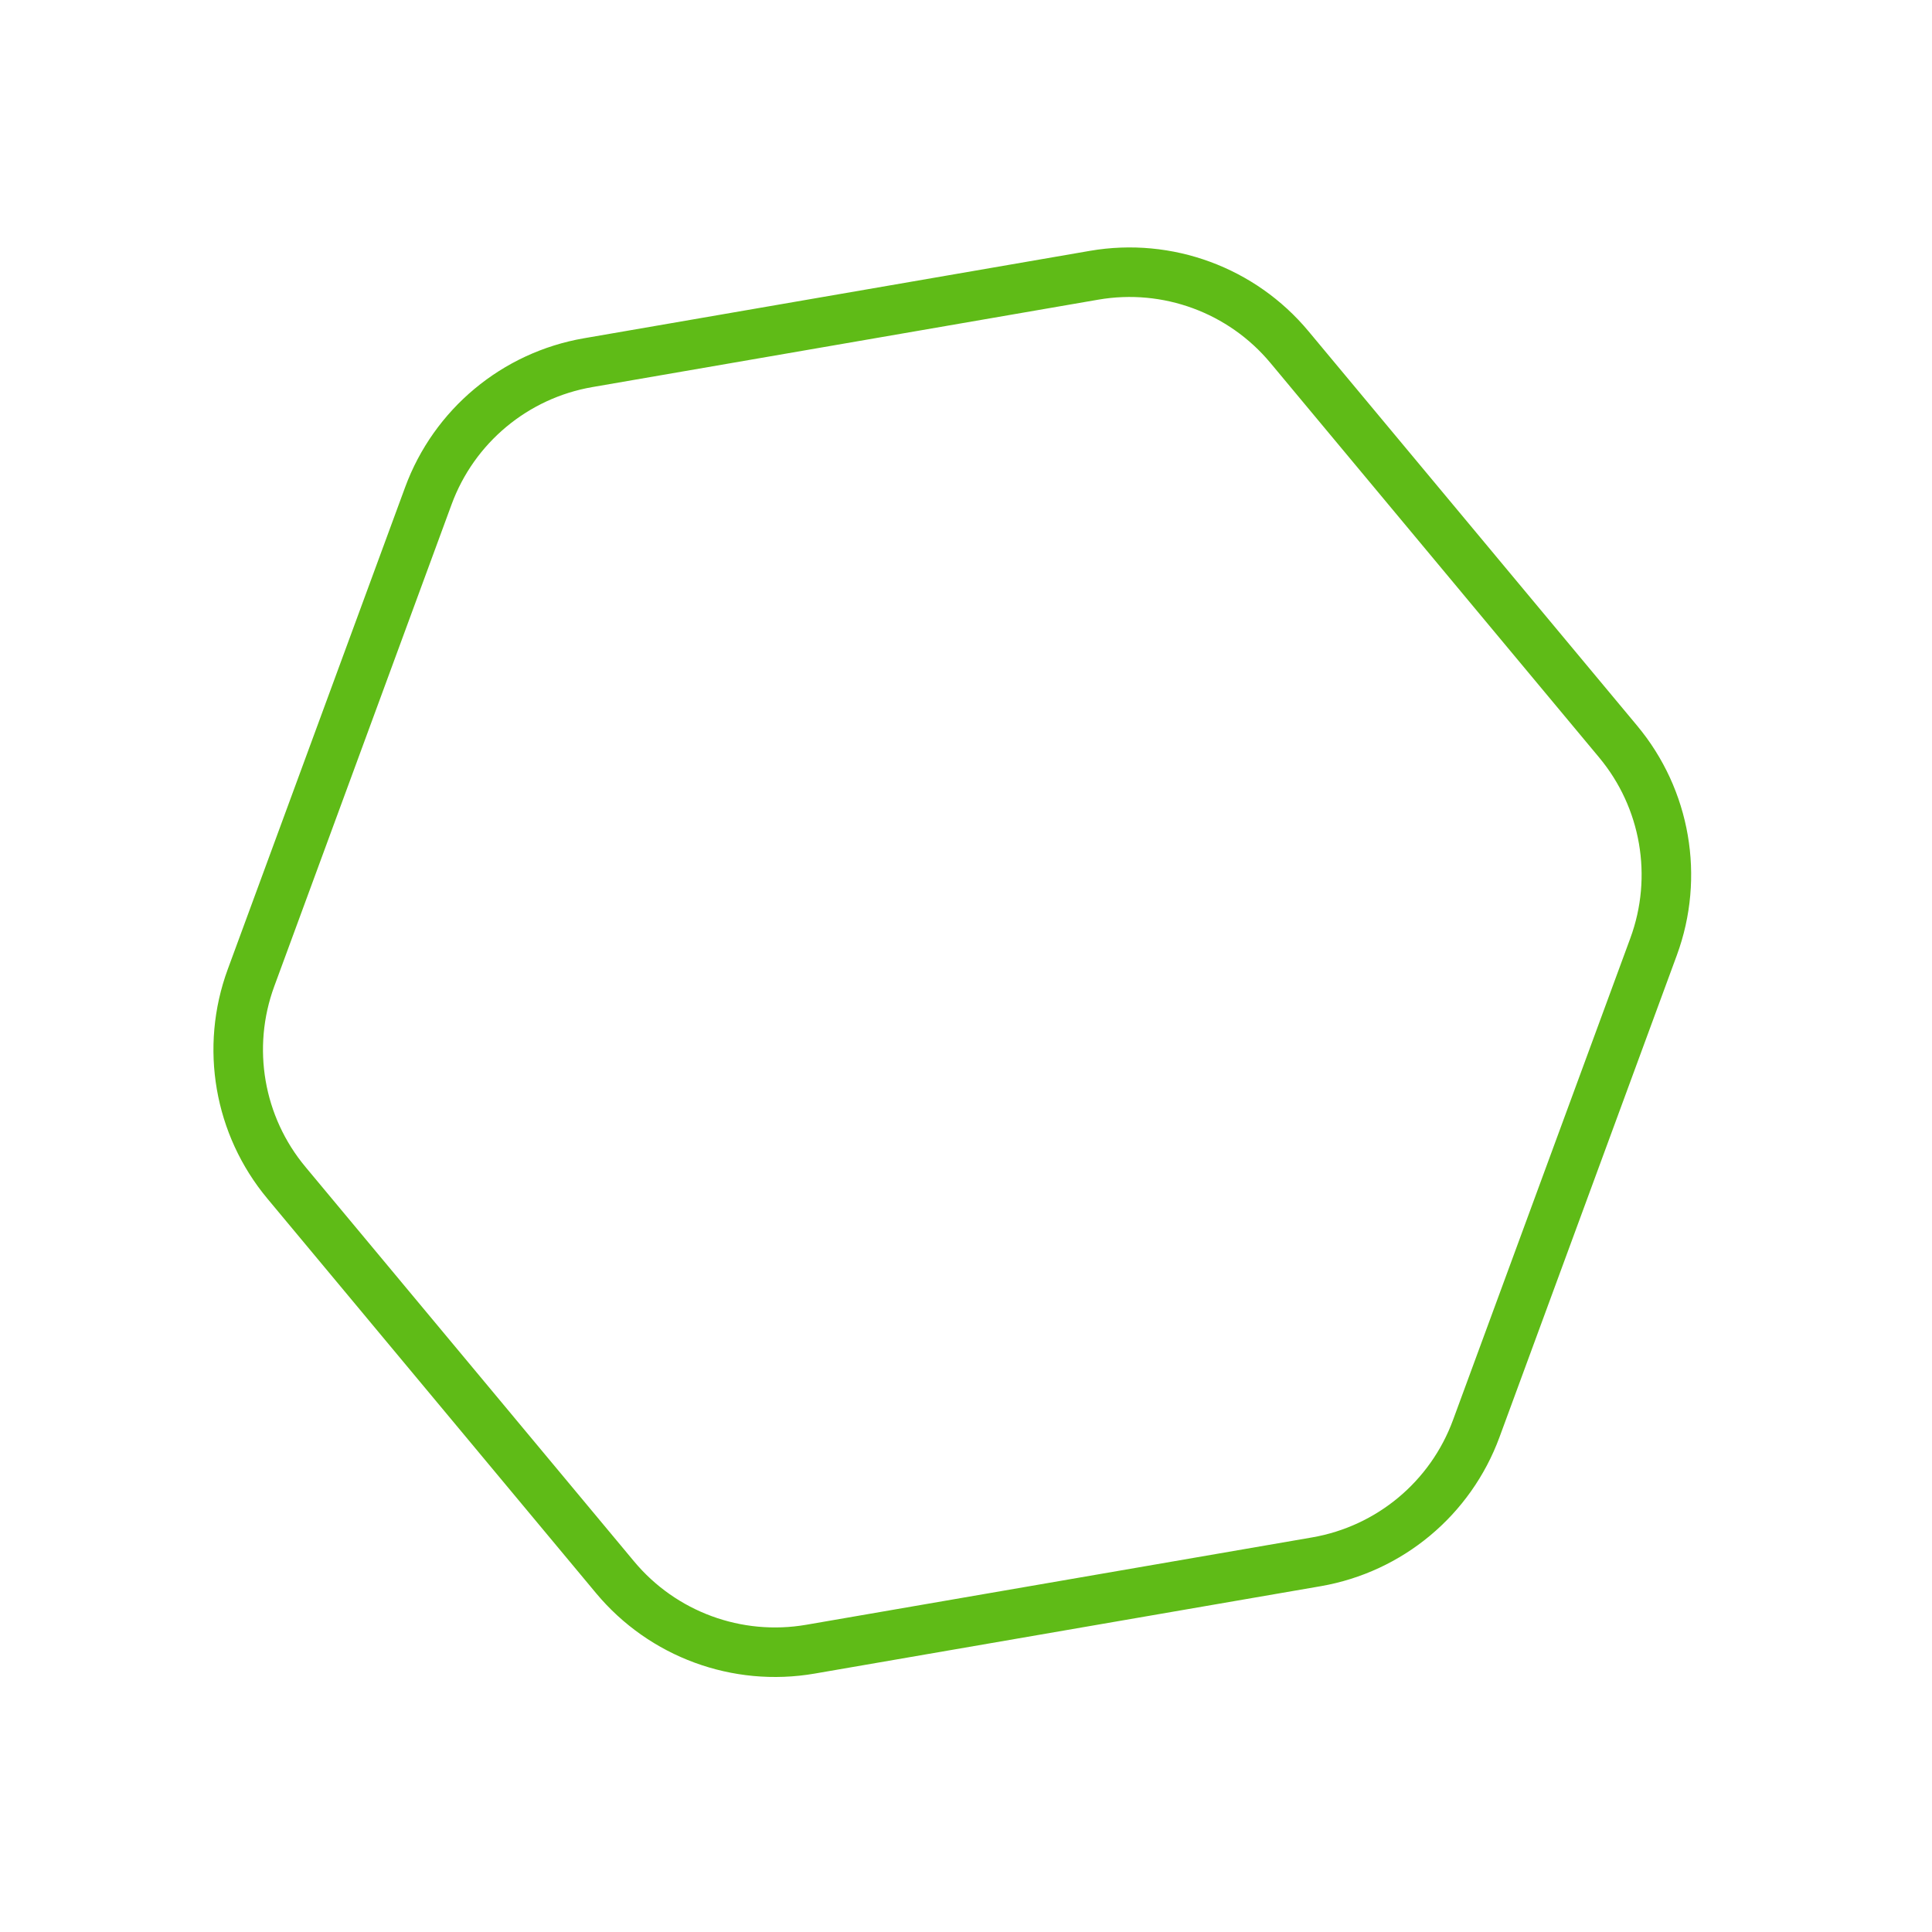 <svg width="39" height="39" viewBox="0 0 39 39" fill="none" xmlns="http://www.w3.org/2000/svg">
<path d="M22.088 5.556C23.567 5.301 25.07 5.854 26.03 7.007L32.665 14.971C33.626 16.124 33.898 17.702 33.38 19.11L29.8 28.838C29.282 30.247 28.052 31.271 26.574 31.527L16.359 33.291C14.88 33.546 13.378 32.993 12.417 31.841L5.782 23.876C4.821 22.724 4.549 21.146 5.067 19.738L8.647 10.009C9.165 8.601 10.395 7.576 11.873 7.321L22.088 5.556Z" stroke="#5FBB17"/>
</svg>
